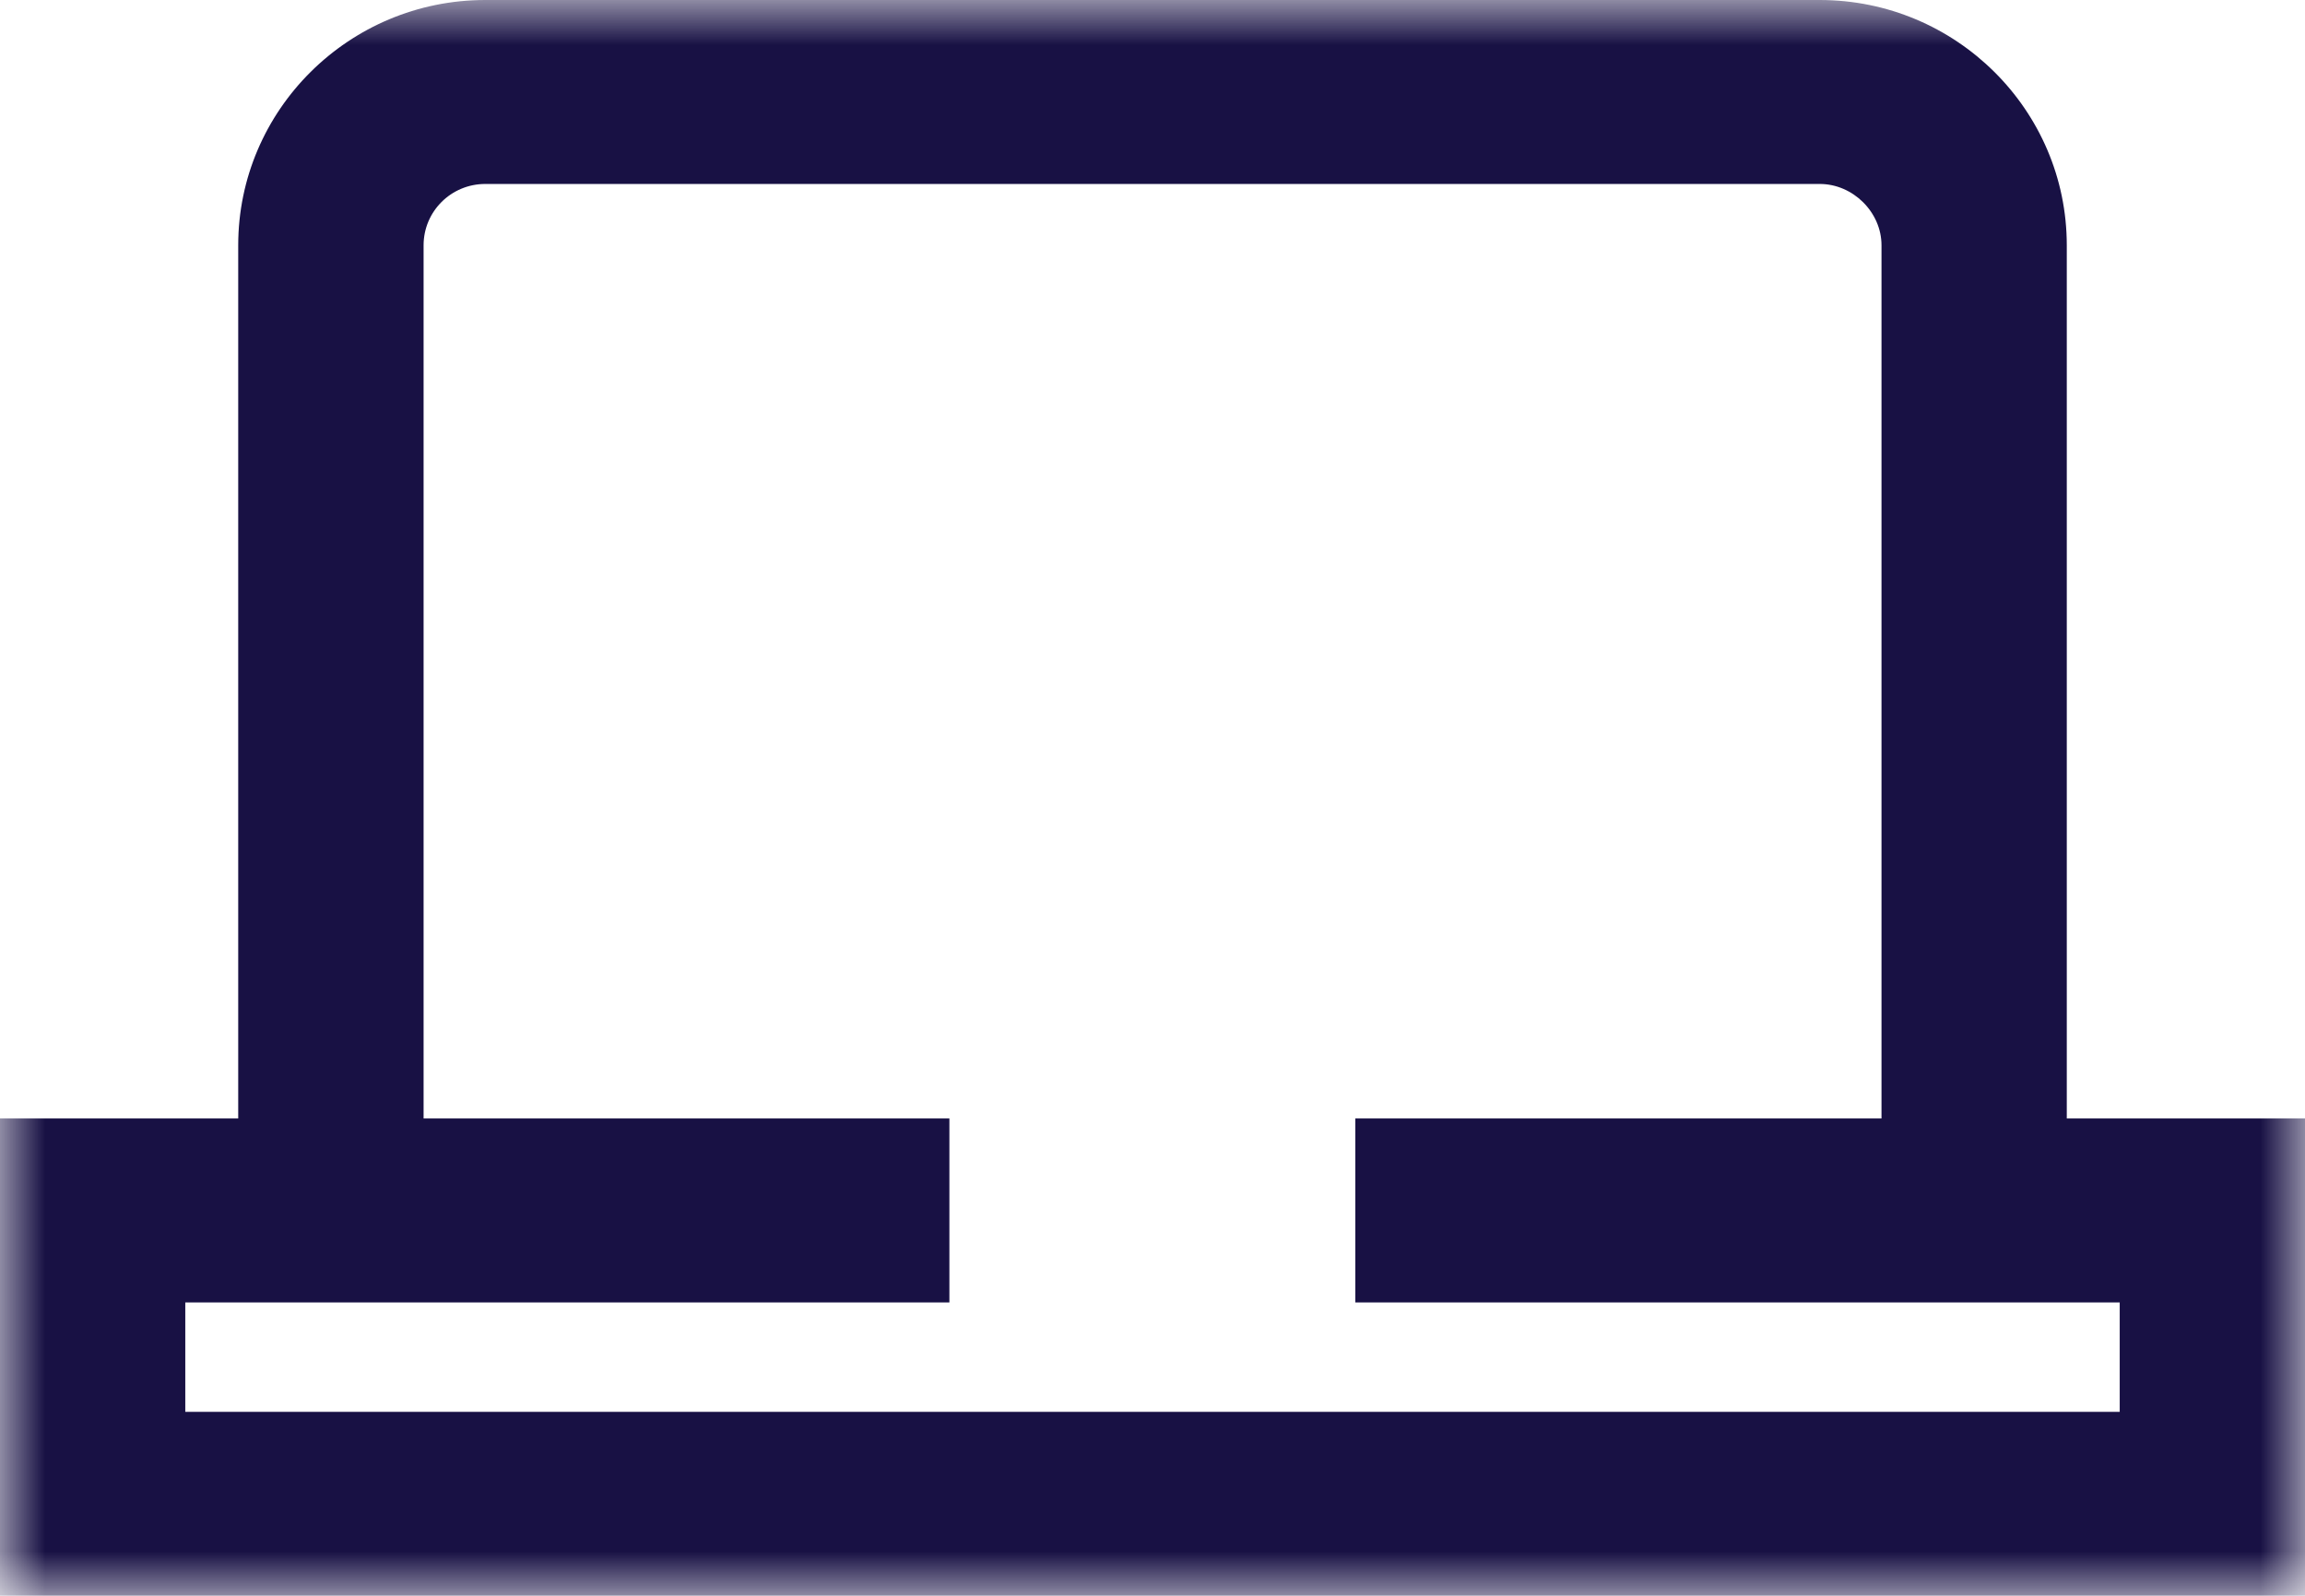 <?xml version="1.0" encoding="UTF-8"?>
<svg width="26px" height="18px" viewBox="0 0 26 18" version="1.1" xmlns="http://www.w3.org/2000/svg" xmlns:xlink="http://www.w3.org/1999/xlink">
    <title>laptop</title>
    <defs>
        <polygon id="path-1" points="0 0 26 0 26 18 0 18"></polygon>
    </defs>
    <g id="inbound" stroke="none" stroke-width="1" fill="none" fill-rule="evenodd">
        <g id="BLD-inbound-marketing-strategy-Copy" transform="translate(-427, -1368)">
            <g id="laptop" transform="translate(427, 1368)">
                <mask id="mask-2" fill="white">
                    <use xlink:href="#path-1"></use>
                </mask>
                <g id="Clip-2"></g>
                <path d="M23.91,15.925 L2.09,15.925 L2.09,14.691 L10.709,14.691 L10.709,12.616 L4.778,12.616 L4.778,2.767 C4.778,2.386 5.087,2.075 5.474,2.075 L20.526,2.075 C20.902,2.075 21.223,2.394 21.223,2.767 L21.223,12.616 L15.288,12.616 L15.288,14.691 L23.91,14.691 L23.91,15.925 Z M23.313,12.616 L23.313,2.767 C23.313,1.241 22.063,0 20.526,0 L5.474,0 C3.937,0 2.687,1.241 2.687,2.767 L2.687,12.616 L0,12.616 L0,18 L26,18 L26,12.616 L23.313,12.616 Z" id="Fill-1" fill="#181144" mask="url(#mask-2)"></path>
            </g>
        </g>
    </g>
</svg>